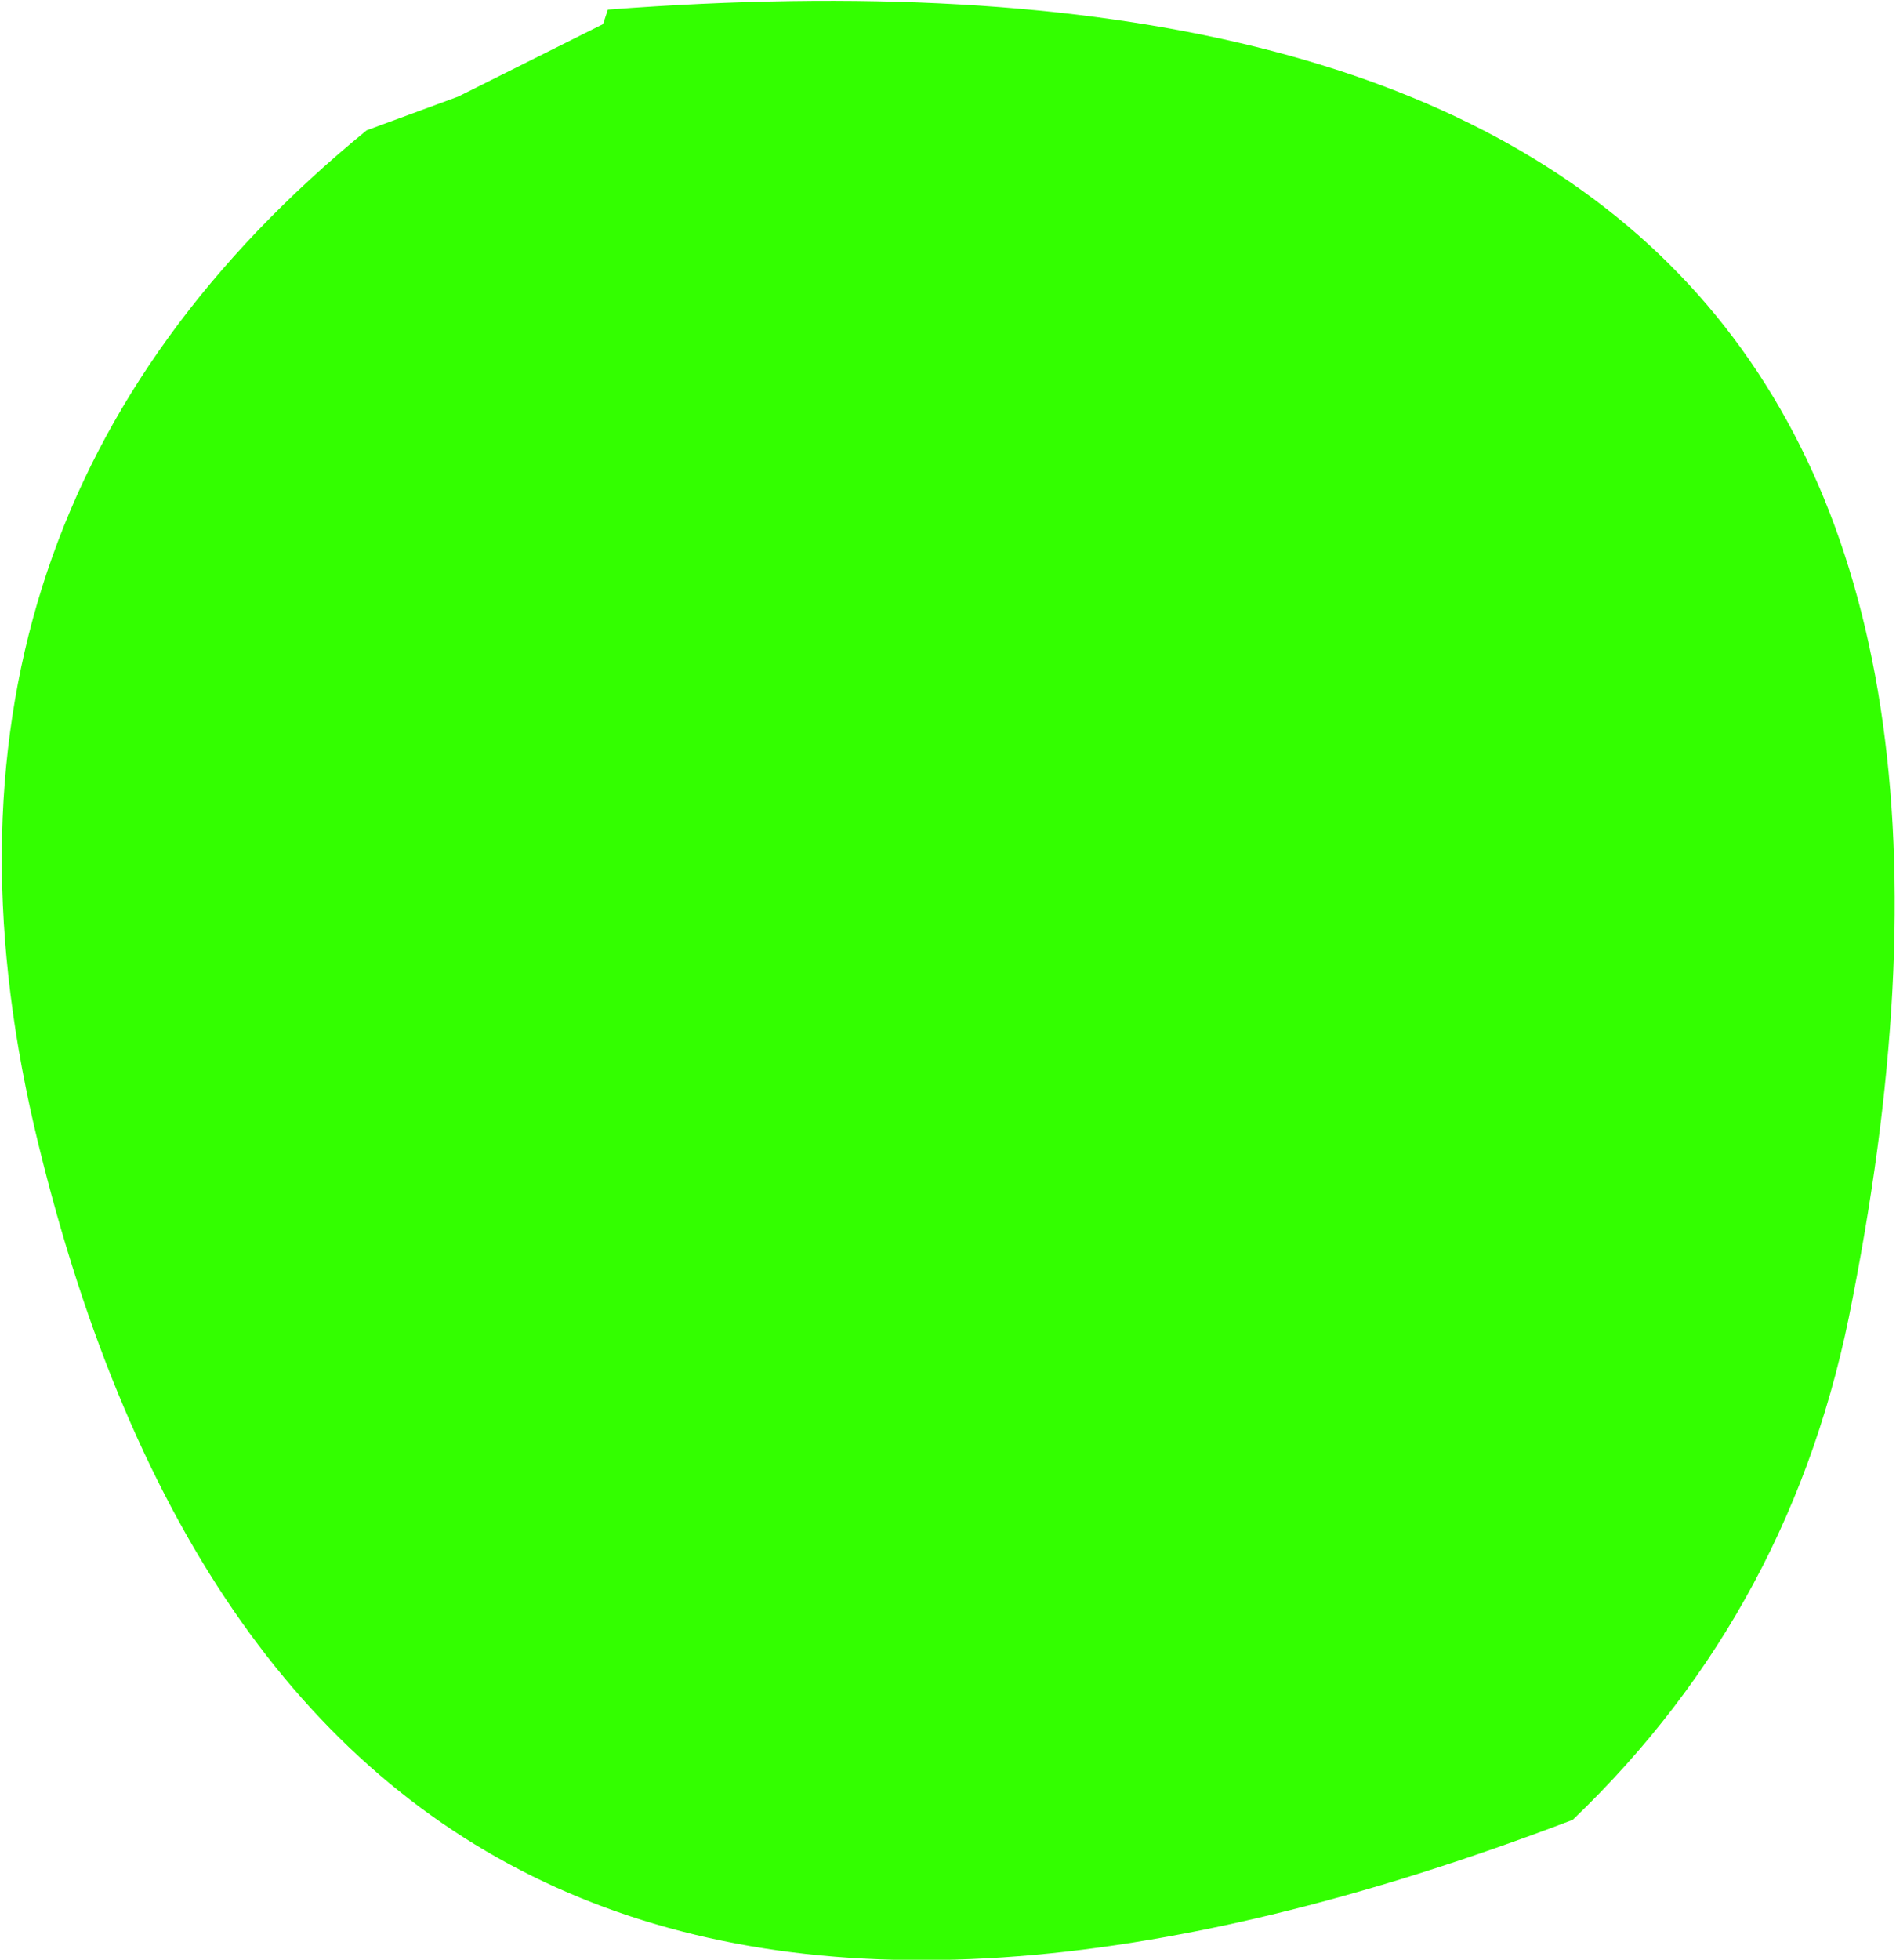 <?xml version="1.0" encoding="UTF-8" standalone="no"?>
<svg xmlns:xlink="http://www.w3.org/1999/xlink" height="20.3px" width="19.65px" xmlns="http://www.w3.org/2000/svg">
  <g transform="matrix(1.0, 0.0, 0.0, 1.0, 9.8, 10.15)">
    <path d="M-3.5 -10.05 Q12.25 -11.25 9.4 3.3 8.8 6.5 6.5 8.7 -6.6 13.7 -9.45 1.5 -10.9 -4.8 -6.0 -8.8 L-5.05 -9.15 -3.55 -9.9 -3.5 -10.05" fill="#33ff00" fill-rule="evenodd" stroke="none"/>
  </g>
</svg>
